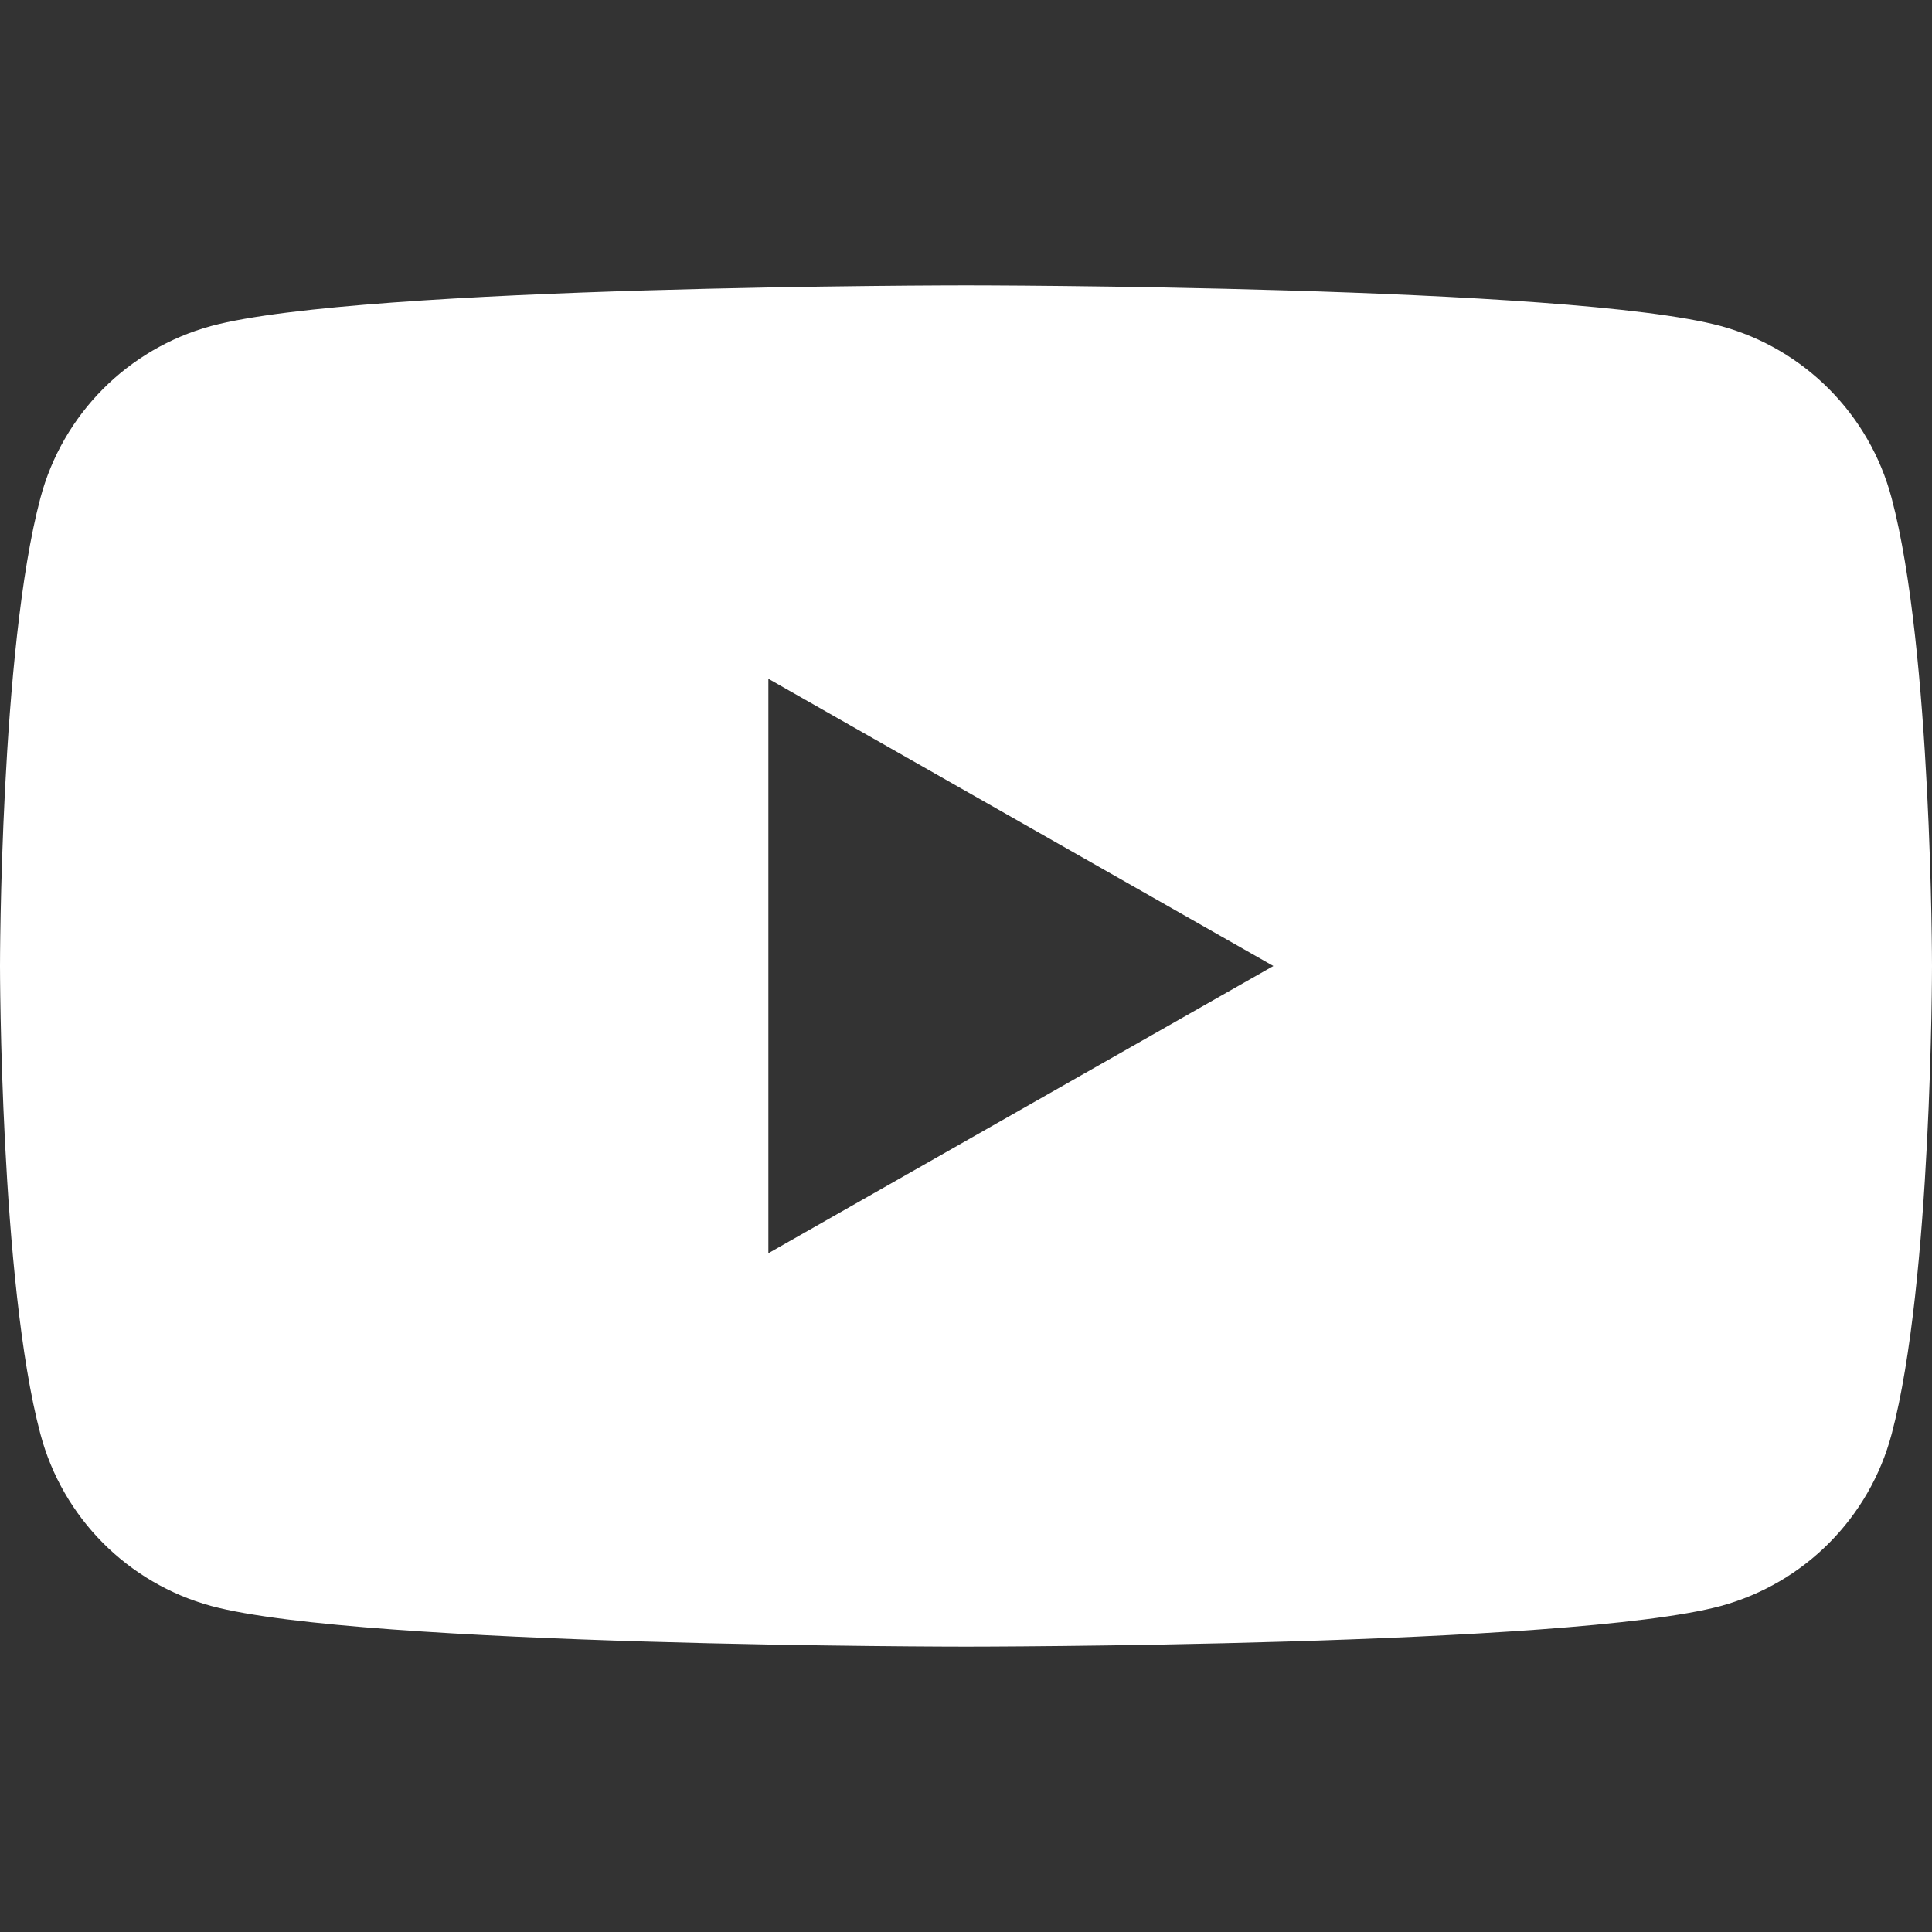 <?xml version="1.0" encoding="utf-8"?>
<!-- Generator: Adobe Illustrator 25.4.6, SVG Export Plug-In . SVG Version: 6.00 Build 0)  -->
<svg version="1.1" id="レイヤー_1" xmlns="http://www.w3.org/2000/svg" xmlns:xlink="http://www.w3.org/1999/xlink" x="0px"
	 y="0px" width="24px" height="24px" viewBox="0 0 24 24" style="enable-background:new 0 0 24 24;" xml:space="preserve">
<rect x="0" y="0" width="24" height="24" fill="#333333" stroke="none"/>
<style type="text/css">
	.st0{fill:#FFFFFF;}
</style>
<path class="st0" d="M23.498,6.186c-0.276-1.039-1.084-1.853-2.122-2.136C19.505,3.545,12,3.545,12,3.545s-7.505,0-9.377,0.505
	C1.586,4.333,0.778,5.147,0.502,6.186C0,8.07,0,12,0,12s0,3.93,0.502,5.814c0.276,1.039,1.084,1.853,2.122,2.136
	C4.495,20.455,12,20.455,12,20.455s7.505,0,9.377-0.505c1.038-0.283,1.846-1.096,2.122-2.136C24,15.93,24,12,24,12
	S24,8.07,23.498,6.186z M9.545,15.568V8.432L15.818,12L9.545,15.568z"/>
</svg>
